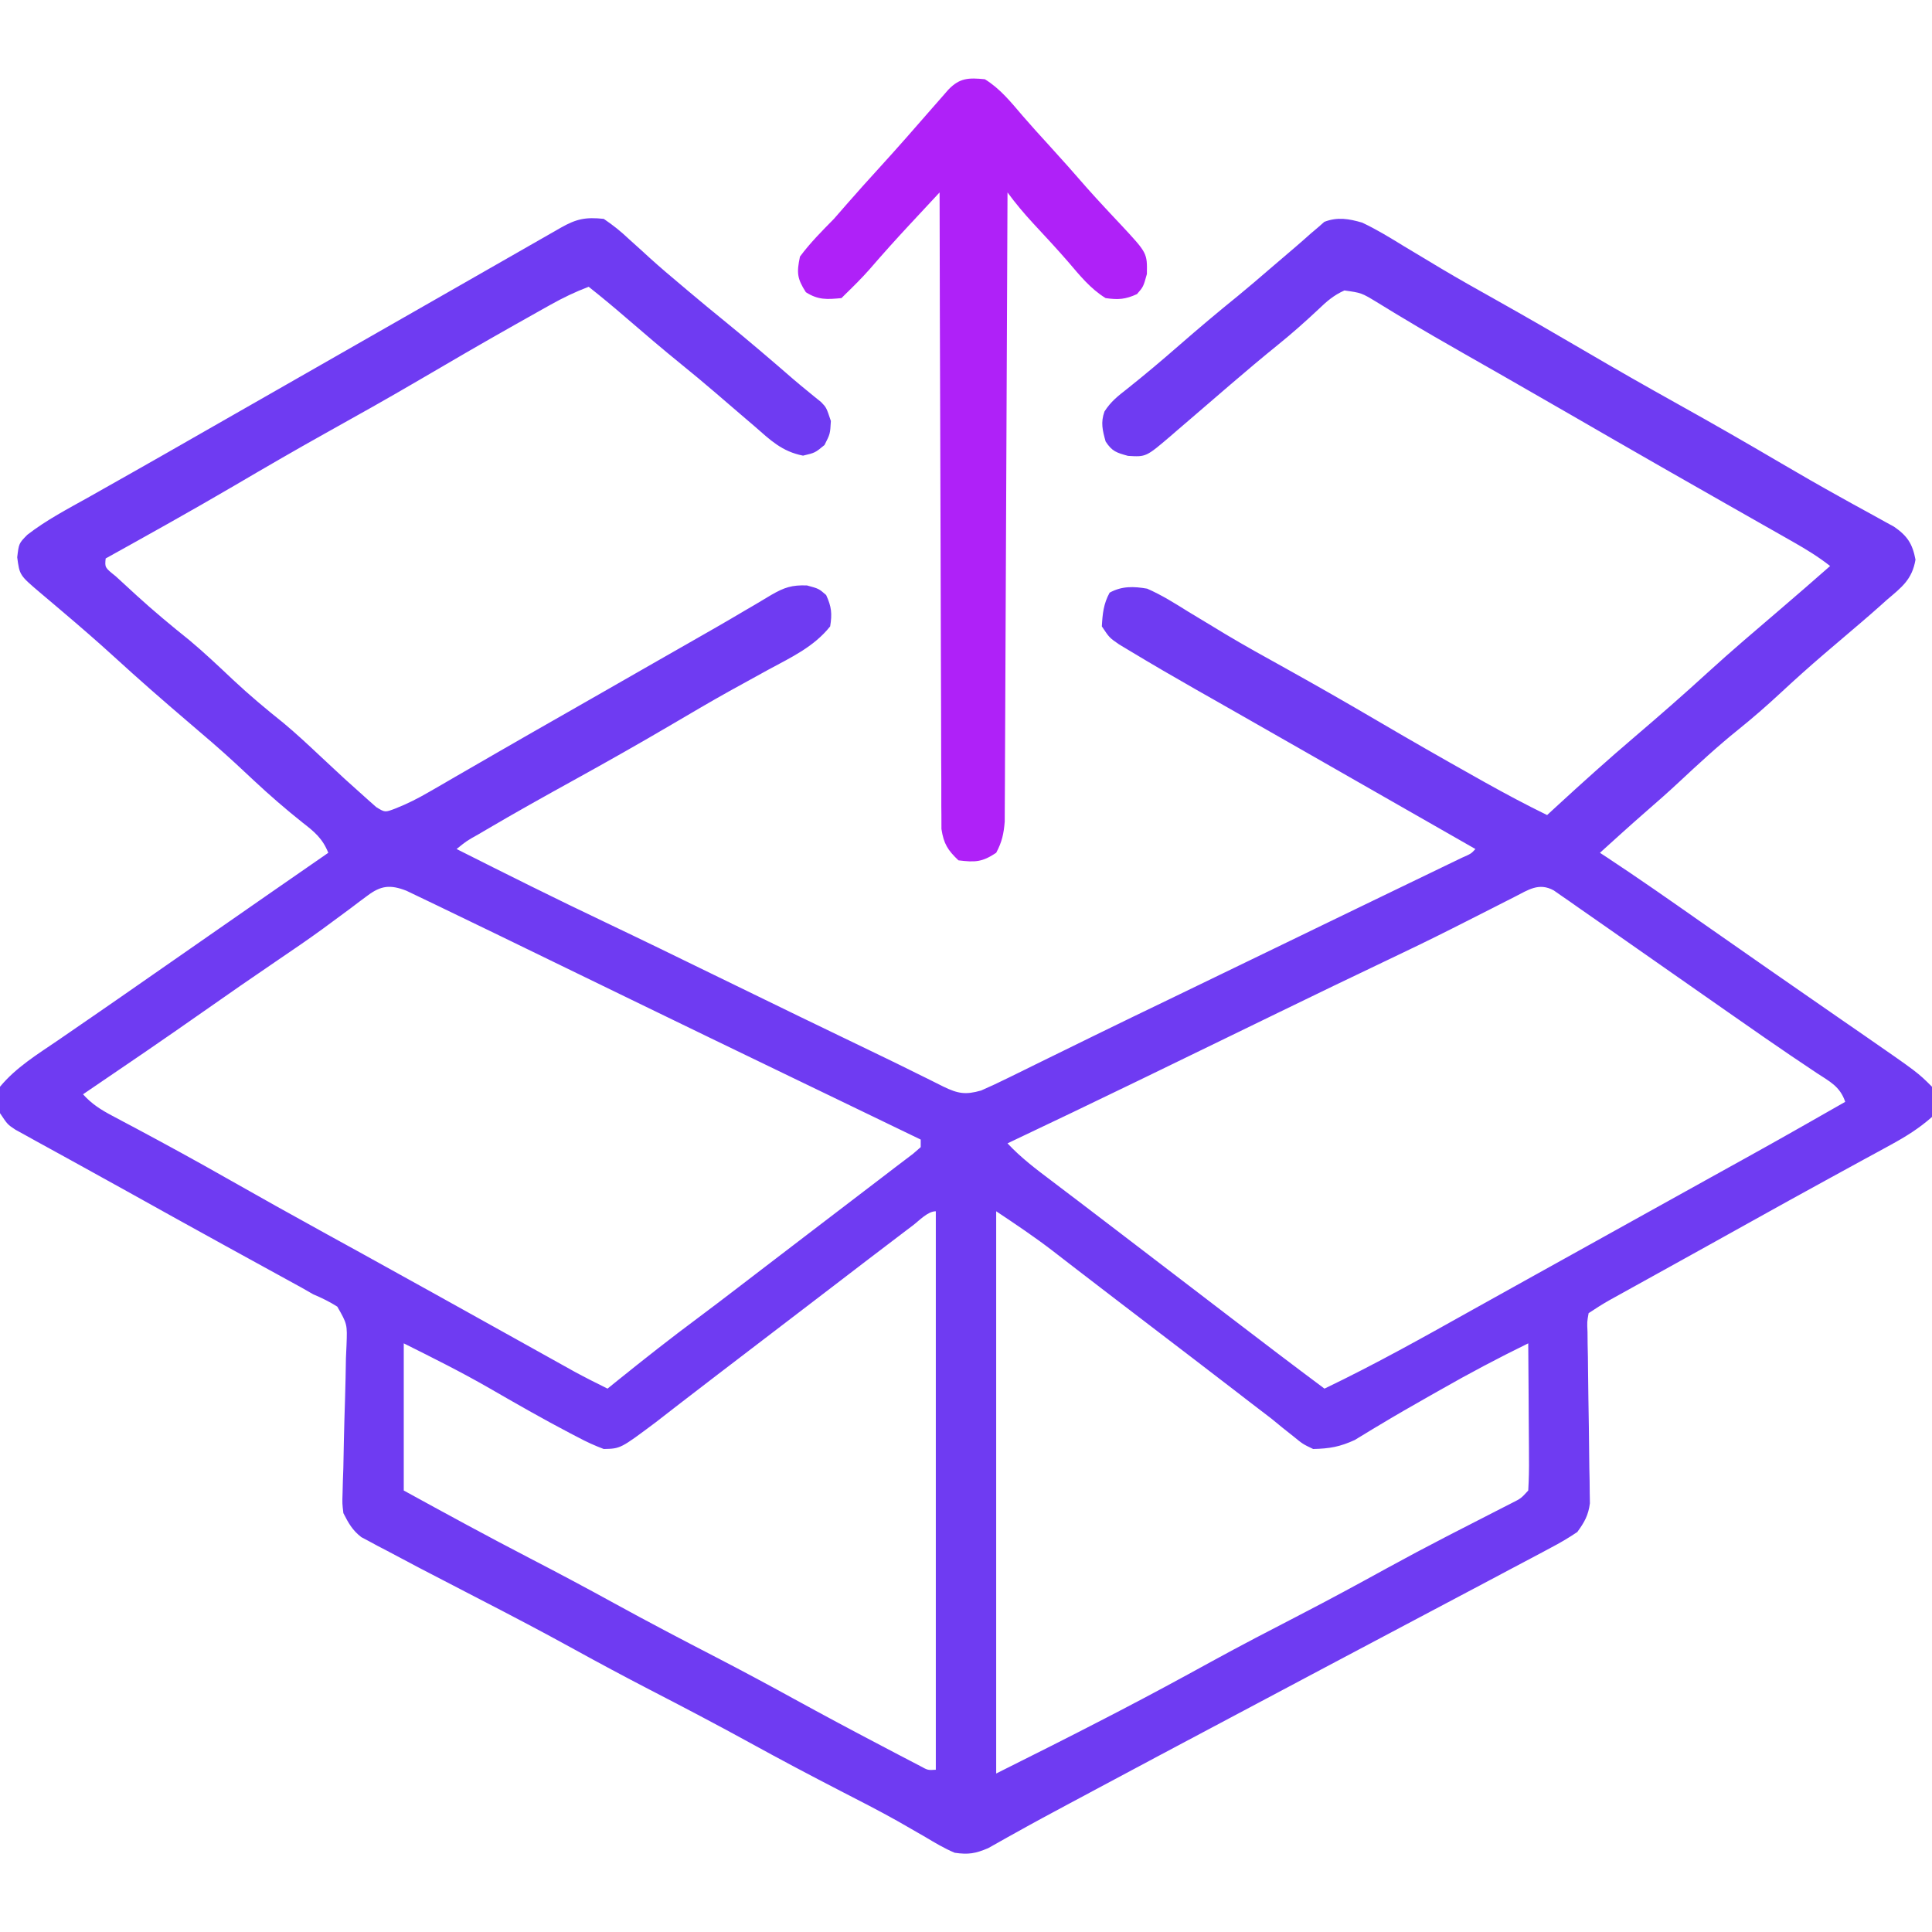 <svg xmlns="http://www.w3.org/2000/svg" width="512" height="512"><path d="M0 0 C2.502 1.703 4.459 3.259 6.625 5.312 C7.852 6.42 9.08 7.527 10.309 8.633 C10.923 9.196 11.538 9.76 12.171 10.341 C14.95 12.862 17.815 15.275 20.688 17.688 C21.225 18.142 21.763 18.597 22.317 19.066 C25.662 21.892 29.039 24.675 32.438 27.438 C38.484 32.36 44.404 37.428 50.292 42.539 C51.493 43.566 52.71 44.576 53.937 45.573 C54.567 46.09 55.198 46.607 55.848 47.141 C56.423 47.604 56.998 48.067 57.59 48.544 C59 50 59 50 60.188 53.562 C60 57 60 57 58.5 59.938 C56 62 56 62 52.812 62.75 C47.24 61.654 44.207 58.691 40 55 C38.901 54.058 37.801 53.118 36.699 52.18 C34.285 50.119 31.879 48.05 29.477 45.977 C26.523 43.436 23.526 40.955 20.5 38.5 C15.541 34.475 10.689 30.335 5.857 26.16 C2.624 23.37 -0.645 20.645 -4 18 C-7.544 19.345 -10.808 20.912 -14.113 22.766 C-15.101 23.319 -16.089 23.872 -17.107 24.441 C-18.165 25.038 -19.223 25.635 -20.312 26.25 C-21.42 26.873 -22.528 27.495 -23.67 28.137 C-32.156 32.921 -40.575 37.815 -48.976 42.747 C-57.137 47.527 -65.38 52.151 -73.645 56.75 C-81.802 61.301 -89.873 65.989 -97.928 70.719 C-109.19 77.315 -120.59 83.663 -132 90 C-132.234 92.398 -132.234 92.398 -129.324 94.723 C-128.118 95.842 -126.905 96.955 -125.688 98.062 C-125.048 98.65 -124.409 99.238 -123.75 99.844 C-119.249 103.949 -114.601 107.82 -109.844 111.625 C-105.81 114.994 -102.016 118.601 -98.191 122.203 C-93.9 126.222 -89.441 129.948 -84.848 133.621 C-81.424 136.481 -78.185 139.506 -74.938 142.562 C-68.785 148.323 -68.785 148.323 -62.5 153.938 C-61.768 154.586 -61.036 155.234 -60.281 155.902 C-57.975 157.316 -57.975 157.316 -55.215 156.264 C-52.039 155.015 -49.225 153.577 -46.273 151.867 C-45.174 151.234 -44.074 150.601 -42.941 149.949 C-41.753 149.258 -40.564 148.566 -39.375 147.875 C-38.127 147.154 -36.878 146.434 -35.629 145.715 C-33.036 144.221 -30.445 142.724 -27.854 141.226 C-21.917 137.793 -15.957 134.399 -10 131 C-7.68 129.675 -5.359 128.349 -3.039 127.023 C-2.464 126.695 -1.888 126.366 -1.295 126.027 C3.534 123.267 8.361 120.503 13.187 117.737 C16.175 116.026 19.164 114.317 22.157 112.615 C27.298 109.692 32.427 106.758 37.512 103.738 C38.334 103.259 39.156 102.779 40.003 102.285 C41.481 101.422 42.951 100.546 44.411 99.653 C47.835 97.679 49.868 96.995 53.859 97.148 C57 98 57 98 58.938 99.688 C60.361 102.786 60.552 104.622 60 108 C55.68 113.42 49.697 116.189 43.688 119.438 C41.417 120.686 39.147 121.936 36.879 123.188 C35.728 123.822 34.577 124.456 33.391 125.109 C28.255 127.973 23.19 130.952 18.125 133.938 C9.507 139.004 0.813 143.918 -7.938 148.75 C-15.715 153.045 -23.468 157.368 -31.125 161.875 C-31.824 162.286 -32.522 162.697 -33.242 163.12 C-36.295 164.825 -36.295 164.825 -39 167 C-25.919 173.592 -12.822 180.134 0.41 186.418 C10.012 190.987 19.568 195.649 29.125 200.312 C44.398 207.763 59.679 215.196 74.999 222.549 C77.803 223.905 80.595 225.284 83.383 226.672 C84.177 227.062 84.971 227.451 85.79 227.853 C87.197 228.543 88.6 229.244 89.996 229.958 C93.892 231.849 95.876 232.172 100 231 C102.418 229.943 104.766 228.849 107.125 227.676 C107.816 227.338 108.506 227 109.218 226.652 C111.481 225.544 113.74 224.428 116 223.312 C117.586 222.535 119.173 221.757 120.759 220.981 C123.98 219.404 127.199 217.825 130.417 216.245 C136.805 213.112 143.214 210.024 149.625 206.938 C161.208 201.352 172.783 195.749 184.352 190.134 C185.729 189.466 187.107 188.797 188.484 188.129 C189.171 187.796 189.857 187.463 190.565 187.119 C195.05 184.944 199.538 182.773 204.027 180.606 C207.109 179.118 210.19 177.628 213.272 176.139 C214.751 175.424 216.23 174.711 217.71 173.998 C219.755 173.012 221.8 172.024 223.844 171.035 C225.011 170.472 226.178 169.909 227.381 169.328 C229.864 168.239 229.864 168.239 231 167 C230.298 166.599 229.597 166.198 228.874 165.785 C199.377 148.93 199.377 148.93 197.623 147.928 C195.894 146.939 194.164 145.951 192.435 144.963 C190.136 143.649 187.838 142.336 185.54 141.021 C180.152 137.941 174.762 134.863 169.367 131.796 C166.865 130.373 164.365 128.949 161.865 127.525 C160.135 126.541 158.405 125.56 156.674 124.578 C151.015 121.354 145.386 118.082 139.809 114.719 C138.743 114.079 137.678 113.439 136.58 112.779 C134 111 134 111 132 108 C132.179 104.665 132.444 102.014 134.062 99.062 C137.318 97.277 140.441 97.384 144 98 C147.865 99.687 151.367 101.891 154.938 104.125 C157.081 105.421 159.225 106.716 161.371 108.008 C162.468 108.673 163.565 109.339 164.695 110.024 C169.898 113.134 175.197 116.066 180.5 119 C188.723 123.573 196.886 128.236 205 133 C213.453 137.96 221.951 142.832 230.5 147.625 C231.533 148.205 232.565 148.785 233.629 149.383 C239.024 152.397 244.446 155.289 250 158 C250.773 157.287 251.547 156.574 252.344 155.84 C259.203 149.527 266.12 143.306 273.215 137.258 C279.76 131.675 286.222 126.033 292.566 120.223 C298.859 114.476 305.362 108.969 311.836 103.429 C316.25 99.65 320.641 95.844 325 92 C321.893 89.556 318.659 87.58 315.223 85.629 C314.08 84.978 312.938 84.328 311.761 83.658 C310.528 82.959 309.295 82.261 308.062 81.562 C306.788 80.838 305.513 80.112 304.239 79.387 C301.681 77.931 299.123 76.477 296.564 75.024 C291.83 72.336 287.102 69.638 282.375 66.938 C281.545 66.464 280.715 65.99 279.86 65.501 C271.945 60.978 264.053 56.416 256.159 51.856 C250.376 48.517 244.588 45.187 238.789 41.875 C237.891 41.362 237.891 41.362 236.974 40.838 C233.991 39.135 231.007 37.434 228.021 35.738 C222.71 32.715 217.419 29.671 212.188 26.512 C211.313 25.988 210.438 25.464 209.537 24.925 C207.94 23.965 206.351 22.994 204.77 22.009 C200.796 19.611 200.796 19.611 196.285 18.973 C193.44 20.252 191.623 21.834 189.375 24 C185.92 27.236 182.434 30.34 178.75 33.312 C174.483 36.768 170.287 40.294 166.125 43.875 C165.541 44.377 164.957 44.878 164.355 45.395 C161.959 47.453 159.565 49.513 157.174 51.576 C155.411 53.096 153.643 54.611 151.875 56.125 C151.077 56.817 151.077 56.817 150.262 57.523 C143.722 63.105 143.722 63.105 138.938 62.812 C135.871 61.964 134.724 61.632 133 59 C132.182 56.044 131.648 53.984 132.695 51.055 C134.35 48.448 136.25 46.961 138.688 45.062 C143.396 41.317 147.972 37.461 152.5 33.5 C157.651 29.008 162.865 24.619 168.18 20.32 C170.936 18.053 173.644 15.739 176.343 13.405 C178.705 11.365 181.082 9.343 183.459 7.321 C184.783 6.186 186.087 5.029 187.387 3.867 C188.371 3.036 188.371 3.036 189.375 2.188 C189.898 1.727 190.422 1.267 190.961 0.793 C194.452 -0.565 197.513 -0.021 201 1 C204.851 2.821 208.438 5.017 212.062 7.25 C214.209 8.538 216.356 9.824 218.504 11.109 C219.588 11.762 220.672 12.415 221.79 13.088 C226.644 15.979 231.569 18.741 236.5 21.5 C244.337 25.903 252.121 30.388 259.875 34.938 C268.032 39.721 276.238 44.401 284.5 49 C293.759 54.154 302.942 59.424 312.075 64.798 C317.189 67.801 322.325 70.753 327.512 73.629 C329.096 74.51 329.096 74.51 330.712 75.408 C332.731 76.526 334.753 77.636 336.78 78.739 C337.684 79.24 338.588 79.741 339.52 80.258 C340.315 80.692 341.11 81.127 341.929 81.575 C345.465 84.008 346.831 86.103 347.625 90.312 C346.729 95.6 343.973 97.622 340 101 C339.421 101.519 338.842 102.039 338.246 102.574 C335.143 105.343 331.968 108.028 328.801 110.723 C327.617 111.731 326.433 112.741 325.25 113.75 C324.647 114.264 324.044 114.779 323.422 115.309 C319.476 118.69 315.619 122.151 311.812 125.688 C308.166 129.075 304.444 132.319 300.562 135.438 C295.146 139.797 290.081 144.475 285 149.215 C282.051 151.964 279.037 154.628 275.988 157.266 C271.946 160.792 267.98 164.404 264 168 C264.634 168.415 265.268 168.83 265.922 169.258 C274.231 174.744 282.383 180.443 290.531 186.164 C296.114 190.084 301.712 193.981 307.312 197.875 C308.262 198.536 309.211 199.196 310.189 199.877 C315.206 203.366 320.227 206.85 325.254 210.324 C326.279 211.034 327.304 211.744 328.36 212.475 C330.305 213.822 332.252 215.167 334.2 216.509 C348.234 226.234 348.234 226.234 352 230 C352.564 235.732 352.564 235.732 352 238 C348.625 240.995 345.07 243.21 341.117 245.363 C339.964 245.995 338.811 246.627 337.623 247.278 C336.373 247.956 335.124 248.634 333.875 249.312 C332.572 250.025 331.27 250.738 329.967 251.451 C327.96 252.551 325.952 253.65 323.943 254.748 C317.403 258.321 310.887 261.938 304.375 265.562 C302.175 266.787 299.974 268.011 297.773 269.234 C296.676 269.845 295.579 270.455 294.448 271.084 C291.41 272.772 288.371 274.457 285.331 276.141 C282.824 277.53 280.318 278.919 277.812 280.309 C276.614 280.972 275.417 281.635 274.219 282.298 C272.562 283.214 270.906 284.132 269.25 285.051 C268.306 285.573 267.363 286.096 266.391 286.634 C264.551 287.685 262.763 288.825 261 290 C260.582 292.305 260.582 292.305 260.707 295.013 C260.717 296.058 260.727 297.103 260.737 298.179 C260.774 299.879 260.774 299.879 260.812 301.613 C260.824 302.775 260.835 303.937 260.847 305.134 C260.896 310.119 260.98 315.104 261.062 320.089 C261.116 323.722 261.152 327.355 261.188 330.988 C261.225 332.679 261.225 332.679 261.263 334.404 C261.273 335.458 261.283 336.513 261.293 337.599 C261.309 338.523 261.324 339.448 261.341 340.4 C260.923 343.589 259.887 345.414 258 348 C255.656 349.578 253.43 350.89 250.938 352.188 C250.17 352.601 249.403 353.014 248.612 353.439 C245.749 354.974 242.874 356.486 240 358 C238.128 358.993 236.258 359.988 234.387 360.983 C227.91 364.427 221.426 367.858 214.938 371.281 C206.575 375.693 198.223 380.124 189.875 384.562 C188.554 385.265 187.232 385.967 185.911 386.67 C183.929 387.723 181.948 388.776 179.967 389.829 C175.268 392.327 170.568 394.822 165.867 397.316 C153.479 403.891 141.096 410.474 128.736 417.099 C126.968 418.046 125.199 418.991 123.43 419.936 C118.646 422.494 113.869 425.059 109.137 427.711 C108.441 428.096 107.746 428.482 107.03 428.879 C105.309 429.835 103.595 430.806 101.883 431.777 C98.499 433.213 96.643 433.532 93 433 C90.251 431.841 87.743 430.345 85.188 428.812 C83.584 427.886 81.978 426.963 80.371 426.043 C79.077 425.301 79.077 425.301 77.757 424.544 C72.821 421.779 67.782 419.212 62.75 416.625 C54.779 412.511 46.859 408.324 39 404 C30.174 399.145 21.262 394.476 12.312 389.853 C5.534 386.343 -1.188 382.744 -7.875 379.062 C-16.06 374.557 -24.32 370.217 -32.625 365.938 C-37.086 363.63 -41.544 361.317 -46 359 C-47.022 358.469 -48.044 357.938 -49.097 357.391 C-51.906 355.921 -54.705 354.433 -57.5 352.938 C-58.325 352.509 -59.149 352.08 -59.999 351.638 C-61.128 351.027 -61.128 351.027 -62.281 350.402 C-62.932 350.057 -63.582 349.711 -64.252 349.355 C-66.611 347.526 -67.644 345.655 -69 343 C-69.307 340.42 -69.307 340.42 -69.214 337.646 C-69.188 336.602 -69.162 335.557 -69.135 334.481 C-69.094 333.363 -69.054 332.245 -69.012 331.094 C-68.964 328.717 -68.918 326.341 -68.873 323.965 C-68.786 320.225 -68.687 316.486 -68.561 312.747 C-68.446 309.133 -68.382 305.521 -68.324 301.906 C-68.274 300.788 -68.223 299.671 -68.171 298.519 C-67.961 292.92 -67.961 292.92 -70.61 288.275 C-72.686 286.953 -74.738 285.961 -77 285 C-78.555 284.11 -78.555 284.11 -80.142 283.202 C-81.143 282.653 -82.144 282.104 -83.176 281.539 C-84.32 280.91 -85.463 280.282 -86.642 279.634 C-87.239 279.307 -87.837 278.98 -88.452 278.643 C-91.018 277.239 -93.581 275.829 -96.144 274.419 C-97.471 273.69 -98.798 272.96 -100.126 272.231 C-108.886 267.417 -117.623 262.561 -126.355 257.695 C-130.357 255.466 -134.364 253.247 -138.379 251.043 C-140.147 250.071 -141.913 249.096 -143.679 248.12 C-145.886 246.9 -148.096 245.686 -150.31 244.478 C-151.782 243.661 -151.782 243.661 -153.285 242.828 C-154.15 242.353 -155.015 241.877 -155.906 241.388 C-158 240 -158 240 -160 237 C-160.438 233.625 -160.438 233.625 -160 230 C-155.751 224.868 -150.087 221.415 -144.625 217.688 C-142.544 216.254 -140.463 214.82 -138.383 213.387 C-137.321 212.658 -136.259 211.928 -135.165 211.177 C-130.263 207.805 -125.382 204.402 -120.5 201 C-118.596 199.676 -116.693 198.351 -114.789 197.027 C-110.825 194.27 -106.862 191.512 -102.898 188.754 C-92.94 181.824 -82.981 174.897 -73 168 C-74.505 164.234 -76.634 162.457 -79.812 160 C-84.275 156.451 -88.52 152.766 -92.688 148.875 C-93.797 147.841 -94.906 146.807 -96.016 145.773 C-96.533 145.291 -97.051 144.809 -97.584 144.312 C-101.689 140.509 -105.954 136.891 -110.211 133.262 C-116.757 127.677 -123.22 122.034 -129.566 116.223 C-134.148 112.038 -138.836 107.983 -143.57 103.973 C-144.206 103.432 -144.842 102.892 -145.497 102.335 C-146.776 101.249 -148.057 100.166 -149.341 99.086 C-154.81 94.441 -154.81 94.441 -155.438 89.688 C-155 86 -155 86 -152.762 83.727 C-147.691 79.789 -141.961 76.817 -136.375 73.688 C-135.126 72.982 -133.877 72.275 -132.629 71.568 C-130.039 70.102 -127.447 68.639 -124.854 67.177 C-118.888 63.811 -112.945 60.403 -107 57 C-104.667 55.666 -102.333 54.333 -100 53 C-98.833 52.333 -97.667 51.667 -96.5 51 C-61.5 31 -61.5 31 -59.75 30 C-58.582 29.333 -57.414 28.665 -56.246 27.998 C-53.35 26.343 -50.454 24.688 -47.557 23.033 C-42.065 19.895 -36.573 16.756 -31.083 13.615 C-28.476 12.123 -25.868 10.632 -23.26 9.141 C-22.011 8.427 -20.763 7.712 -19.514 6.997 C-17.788 6.009 -16.062 5.022 -14.336 4.035 C-13.352 3.472 -12.367 2.909 -11.353 2.328 C-7.233 0.002 -4.827 -0.503 0 0 Z M-62.66 179.387 C-63.361 179.906 -64.062 180.426 -64.785 180.961 C-65.536 181.531 -66.288 182.1 -67.062 182.688 C-68.69 183.893 -70.319 185.096 -71.949 186.297 C-73.205 187.224 -73.205 187.224 -74.486 188.17 C-78.391 191.012 -82.377 193.728 -86.375 196.438 C-92.891 200.865 -99.368 205.343 -105.812 209.875 C-116.466 217.362 -127.225 224.69 -138 232 C-135.681 234.567 -133.315 236.066 -130.266 237.68 C-129.311 238.189 -128.357 238.699 -127.374 239.224 C-126.343 239.769 -125.312 240.314 -124.25 240.875 C-116.049 245.261 -107.894 249.71 -99.812 254.312 C-91.16 259.232 -82.469 264.075 -73.75 268.875 C-73.139 269.211 -72.528 269.548 -71.899 269.894 C-71.287 270.231 -70.675 270.568 -70.045 270.915 C-68.808 271.596 -67.572 272.276 -66.336 272.957 C-65.724 273.294 -65.112 273.631 -64.481 273.978 C-58.104 277.491 -51.738 281.025 -45.375 284.562 C-43.739 285.472 -43.739 285.472 -42.071 286.399 C-36.848 289.302 -31.627 292.207 -26.408 295.116 C-23.931 296.496 -21.454 297.875 -18.977 299.254 C-17.235 300.224 -15.494 301.195 -13.753 302.166 C-12.694 302.756 -11.635 303.346 -10.543 303.953 C-9.615 304.47 -8.687 304.988 -7.731 305.521 C-4.852 307.08 -1.936 308.551 1 310 C1.944 309.238 2.887 308.476 3.859 307.691 C10.754 302.141 17.687 296.674 24.793 291.395 C28.618 288.549 32.402 285.649 36.188 282.75 C36.908 282.198 37.628 281.647 38.371 281.078 C39.845 279.949 41.32 278.819 42.794 277.689 C46.361 274.957 49.931 272.229 53.5 269.5 C54.538 268.706 54.538 268.706 55.597 267.896 C59.288 265.073 62.979 262.252 66.672 259.434 C67.438 258.848 68.205 258.263 68.994 257.66 C70.456 256.544 71.918 255.428 73.381 254.312 C74.678 253.321 75.974 252.328 77.268 251.332 C78.832 250.129 80.408 248.941 81.984 247.754 C82.65 247.175 83.315 246.596 84 246 C84 245.34 84 244.68 84 244 C83.273 243.649 82.547 243.298 81.798 242.937 C80.768 242.44 79.737 241.942 78.676 241.43 C77.517 240.87 76.359 240.311 75.166 239.735 C72.555 238.475 69.945 237.215 67.334 235.954 C60.839 232.819 54.344 229.683 47.848 226.551 C34.806 220.261 21.773 213.953 8.75 207.625 C7.28 206.911 5.809 206.196 4.339 205.482 C-1.628 202.583 -7.594 199.684 -13.56 196.783 C-17.288 194.969 -21.018 193.157 -24.747 191.346 C-26.138 190.671 -27.528 189.994 -28.919 189.318 C-33.273 187.199 -37.634 185.095 -42 183 C-42.61 182.704 -43.221 182.408 -43.849 182.103 C-45.628 181.242 -47.411 180.392 -49.195 179.543 C-50.219 179.052 -51.243 178.561 -52.297 178.055 C-56.617 176.368 -59.083 176.688 -62.66 179.387 Z M241.391 179.676 C240.256 180.25 239.122 180.825 237.953 181.417 C237.35 181.726 236.748 182.034 236.127 182.352 C232.931 183.987 229.725 185.602 226.52 187.219 C225.873 187.545 225.227 187.872 224.562 188.208 C219.056 190.985 213.509 193.671 207.938 196.312 C198.308 200.886 188.712 205.525 179.125 210.188 C177.625 210.917 176.126 211.646 174.626 212.375 C171.596 213.848 168.565 215.321 165.535 216.795 C158.233 220.346 150.93 223.893 143.625 227.438 C142.94 227.77 142.256 228.102 141.551 228.444 C130.06 234.017 118.544 239.537 107 245 C110.545 248.801 114.552 251.821 118.688 254.938 C120.223 256.103 121.758 257.268 123.293 258.434 C124.467 259.323 124.467 259.323 125.666 260.23 C129.286 262.975 132.893 265.738 136.5 268.5 C137.917 269.583 139.333 270.667 140.75 271.75 C149.25 278.25 149.25 278.25 151.376 279.876 C152.789 280.956 154.201 282.036 155.614 283.116 C159.219 285.873 162.823 288.63 166.426 291.391 C174.584 297.639 182.762 303.857 191 310 C204.454 303.551 217.438 296.277 230.448 288.988 C236.123 285.809 241.812 282.656 247.5 279.5 C249.75 278.25 252 277 254.25 275.75 C267.75 268.25 267.75 268.25 271.128 266.373 C273.368 265.129 275.607 263.885 277.846 262.64 C283.028 259.761 288.211 256.882 293.396 254.008 C311.259 244.113 311.259 244.113 329 234 C327.632 229.895 324.843 228.592 321.375 226.312 C319.908 225.326 318.442 224.339 316.977 223.352 C316.178 222.816 315.379 222.28 314.556 221.728 C309.921 218.595 305.338 215.387 300.75 212.188 C299.771 211.506 298.792 210.825 297.784 210.123 C292.257 206.276 286.738 202.417 281.225 198.549 C277.98 196.272 274.73 194.001 271.479 191.732 C269.764 190.534 268.05 189.333 266.337 188.131 C263.709 186.289 261.074 184.456 258.438 182.625 C257.633 182.059 256.829 181.493 256.001 180.909 C255.257 180.395 254.513 179.881 253.746 179.352 C253.093 178.896 252.44 178.441 251.767 177.971 C247.834 175.81 245.032 177.815 241.391 179.676 Z M104 263 C104 312.17 104 361.34 104 412 C113.737 407.131 123.463 402.262 133.125 397.25 C134.282 396.65 135.44 396.05 136.632 395.432 C144.744 391.216 152.783 386.878 160.792 382.47 C168.691 378.134 176.683 373.988 184.688 369.853 C192.357 365.882 199.944 361.78 207.507 357.612 C212.739 354.741 218.002 351.943 223.305 349.207 C223.924 348.887 224.543 348.568 225.181 348.239 C228.232 346.667 231.286 345.101 234.343 343.543 C235.442 342.98 236.54 342.416 237.672 341.836 C238.653 341.336 239.633 340.837 240.644 340.322 C243.093 339.088 243.093 339.088 245 337 C245.175 334.059 245.231 331.213 245.195 328.273 C245.192 327.411 245.19 326.548 245.187 325.659 C245.176 322.897 245.15 320.136 245.125 317.375 C245.115 315.505 245.106 313.635 245.098 311.766 C245.076 307.177 245.041 302.589 245 298 C237.06 301.884 229.298 305.99 221.625 310.375 C220.131 311.22 220.131 311.22 218.607 312.083 C214.272 314.54 209.95 317.012 205.684 319.586 C205.06 319.958 204.435 320.33 203.792 320.713 C202.2 321.668 200.617 322.638 199.035 323.609 C195.086 325.419 192.367 325.901 188 326 C185.27 324.699 185.27 324.699 182.812 322.688 C181.873 321.942 180.933 321.197 179.965 320.43 C178.986 319.628 178.008 318.826 177 318 C174.962 316.432 172.92 314.87 170.875 313.312 C169.773 312.462 168.671 311.61 167.57 310.758 C163.642 307.719 159.696 304.703 155.75 301.688 C155.034 301.14 154.318 300.593 153.58 300.029 C152.116 298.91 150.653 297.792 149.189 296.673 C146.331 294.488 143.472 292.303 140.614 290.117 C139.208 289.041 137.801 287.966 136.394 286.891 C132.745 284.104 129.103 281.31 125.469 278.504 C124.72 277.928 123.972 277.351 123.201 276.758 C121.789 275.67 120.379 274.581 118.971 273.488 C114.096 269.739 109.148 266.432 104 263 Z M82 266.688 C81.472 267.086 80.945 267.485 80.401 267.896 C73.648 273.006 66.928 278.16 60.206 283.311 C56.639 286.043 53.069 288.771 49.5 291.5 C48.089 292.579 46.677 293.659 45.266 294.738 C42.381 296.945 39.495 299.15 36.609 301.355 C35.887 301.908 35.164 302.46 34.419 303.03 C32.986 304.125 31.552 305.221 30.118 306.316 C26.823 308.835 23.532 311.358 20.254 313.898 C19.67 314.35 19.087 314.802 18.485 315.267 C16.933 316.469 15.382 317.674 13.832 318.879 C4.451 325.905 4.451 325.905 0 326 C-2.462 325.074 -4.576 324.11 -6.875 322.875 C-7.555 322.523 -8.235 322.171 -8.935 321.809 C-16.191 318.004 -23.308 313.931 -30.402 309.833 C-37.828 305.566 -45.297 301.852 -53 298 C-53 310.87 -53 323.74 -53 337 C-41.883 343.103 -30.76 349.166 -19.5 355 C-11.991 358.891 -4.536 362.863 2.875 366.938 C11.742 371.811 20.694 376.501 29.683 381.144 C36.504 384.677 43.269 388.298 50 392 C58.204 396.506 66.456 400.913 74.75 405.25 C75.841 405.824 76.931 406.397 78.055 406.988 C79.063 407.513 80.071 408.038 81.109 408.578 C82.006 409.046 82.903 409.515 83.827 409.997 C85.904 411.14 85.904 411.14 88 411 C88 362.16 88 313.32 88 263 C85.865 263 83.574 265.497 82 266.688 Z " fill="#6F3BF2" transform="translate(160,58)"></path><path d="M0 0 C4.05 2.492 6.918 6.078 9.98 9.66 C12.274 12.318 14.632 14.909 17 17.5 C20.408 21.236 23.765 25.005 27.074 28.828 C28.619 30.57 30.183 32.282 31.77 33.984 C32.261 34.513 32.752 35.042 33.258 35.586 C34.229 36.628 35.203 37.666 36.181 38.701 C43.033 46.063 43.033 46.063 42.938 51.625 C42 55 42 55 40.312 56.938 C37.247 58.346 35.344 58.478 32 58 C27.979 55.526 25.138 51.98 22.102 48.422 C19.086 44.947 15.954 41.581 12.82 38.213 C10.38 35.574 8.13 32.892 6 30 C5.997 30.872 5.993 31.743 5.99 32.641 C5.909 53.84 5.817 75.038 5.712 96.237 C5.662 106.488 5.616 116.74 5.578 126.991 C5.545 135.925 5.505 144.86 5.457 153.794 C5.432 158.525 5.41 163.257 5.397 167.988 C5.384 172.441 5.362 176.893 5.333 181.346 C5.324 182.981 5.318 184.615 5.316 186.25 C5.312 188.482 5.297 190.713 5.278 192.945 C5.27 194.818 5.27 194.818 5.262 196.73 C5.003 199.964 4.527 202.149 3 205 C-0.733 207.488 -2.584 207.542 -7 207 C-9.85 204.292 -10.906 202.608 -11.508 198.699 C-11.511 197.435 -11.515 196.171 -11.519 194.869 C-11.526 194.162 -11.534 193.456 -11.542 192.728 C-11.562 190.366 -11.554 188.005 -11.546 185.643 C-11.555 183.948 -11.565 182.253 -11.577 180.557 C-11.605 175.959 -11.608 171.36 -11.608 166.761 C-11.611 161.954 -11.636 157.147 -11.659 152.339 C-11.7 143.238 -11.72 134.136 -11.733 125.034 C-11.749 114.671 -11.788 104.309 -11.828 93.946 C-11.91 72.631 -11.965 51.315 -12 30 C-14.084 32.238 -16.167 34.476 -18.25 36.715 C-18.837 37.344 -19.423 37.974 -20.027 38.622 C-23.616 42.482 -27.128 46.392 -30.57 50.383 C-32.616 52.696 -34.784 54.85 -37 57 C-37.495 57.495 -37.495 57.495 -38 58 C-41.82 58.36 -44.157 58.54 -47.438 56.438 C-49.771 52.798 -49.898 51.283 -49 47 C-46.307 43.364 -43.169 40.22 -40 37 C-38.843 35.698 -37.696 34.386 -36.562 33.062 C-33.752 29.834 -30.884 26.663 -28 23.5 C-23.21 18.247 -18.528 12.907 -13.863 7.543 C-13.145 6.724 -12.427 5.906 -11.688 5.062 C-11.031 4.311 -10.375 3.559 -9.699 2.785 C-6.682 -0.385 -4.273 -0.419 0 0 Z " fill="#AF21F8" transform="translate(261,21)"></path></svg>
